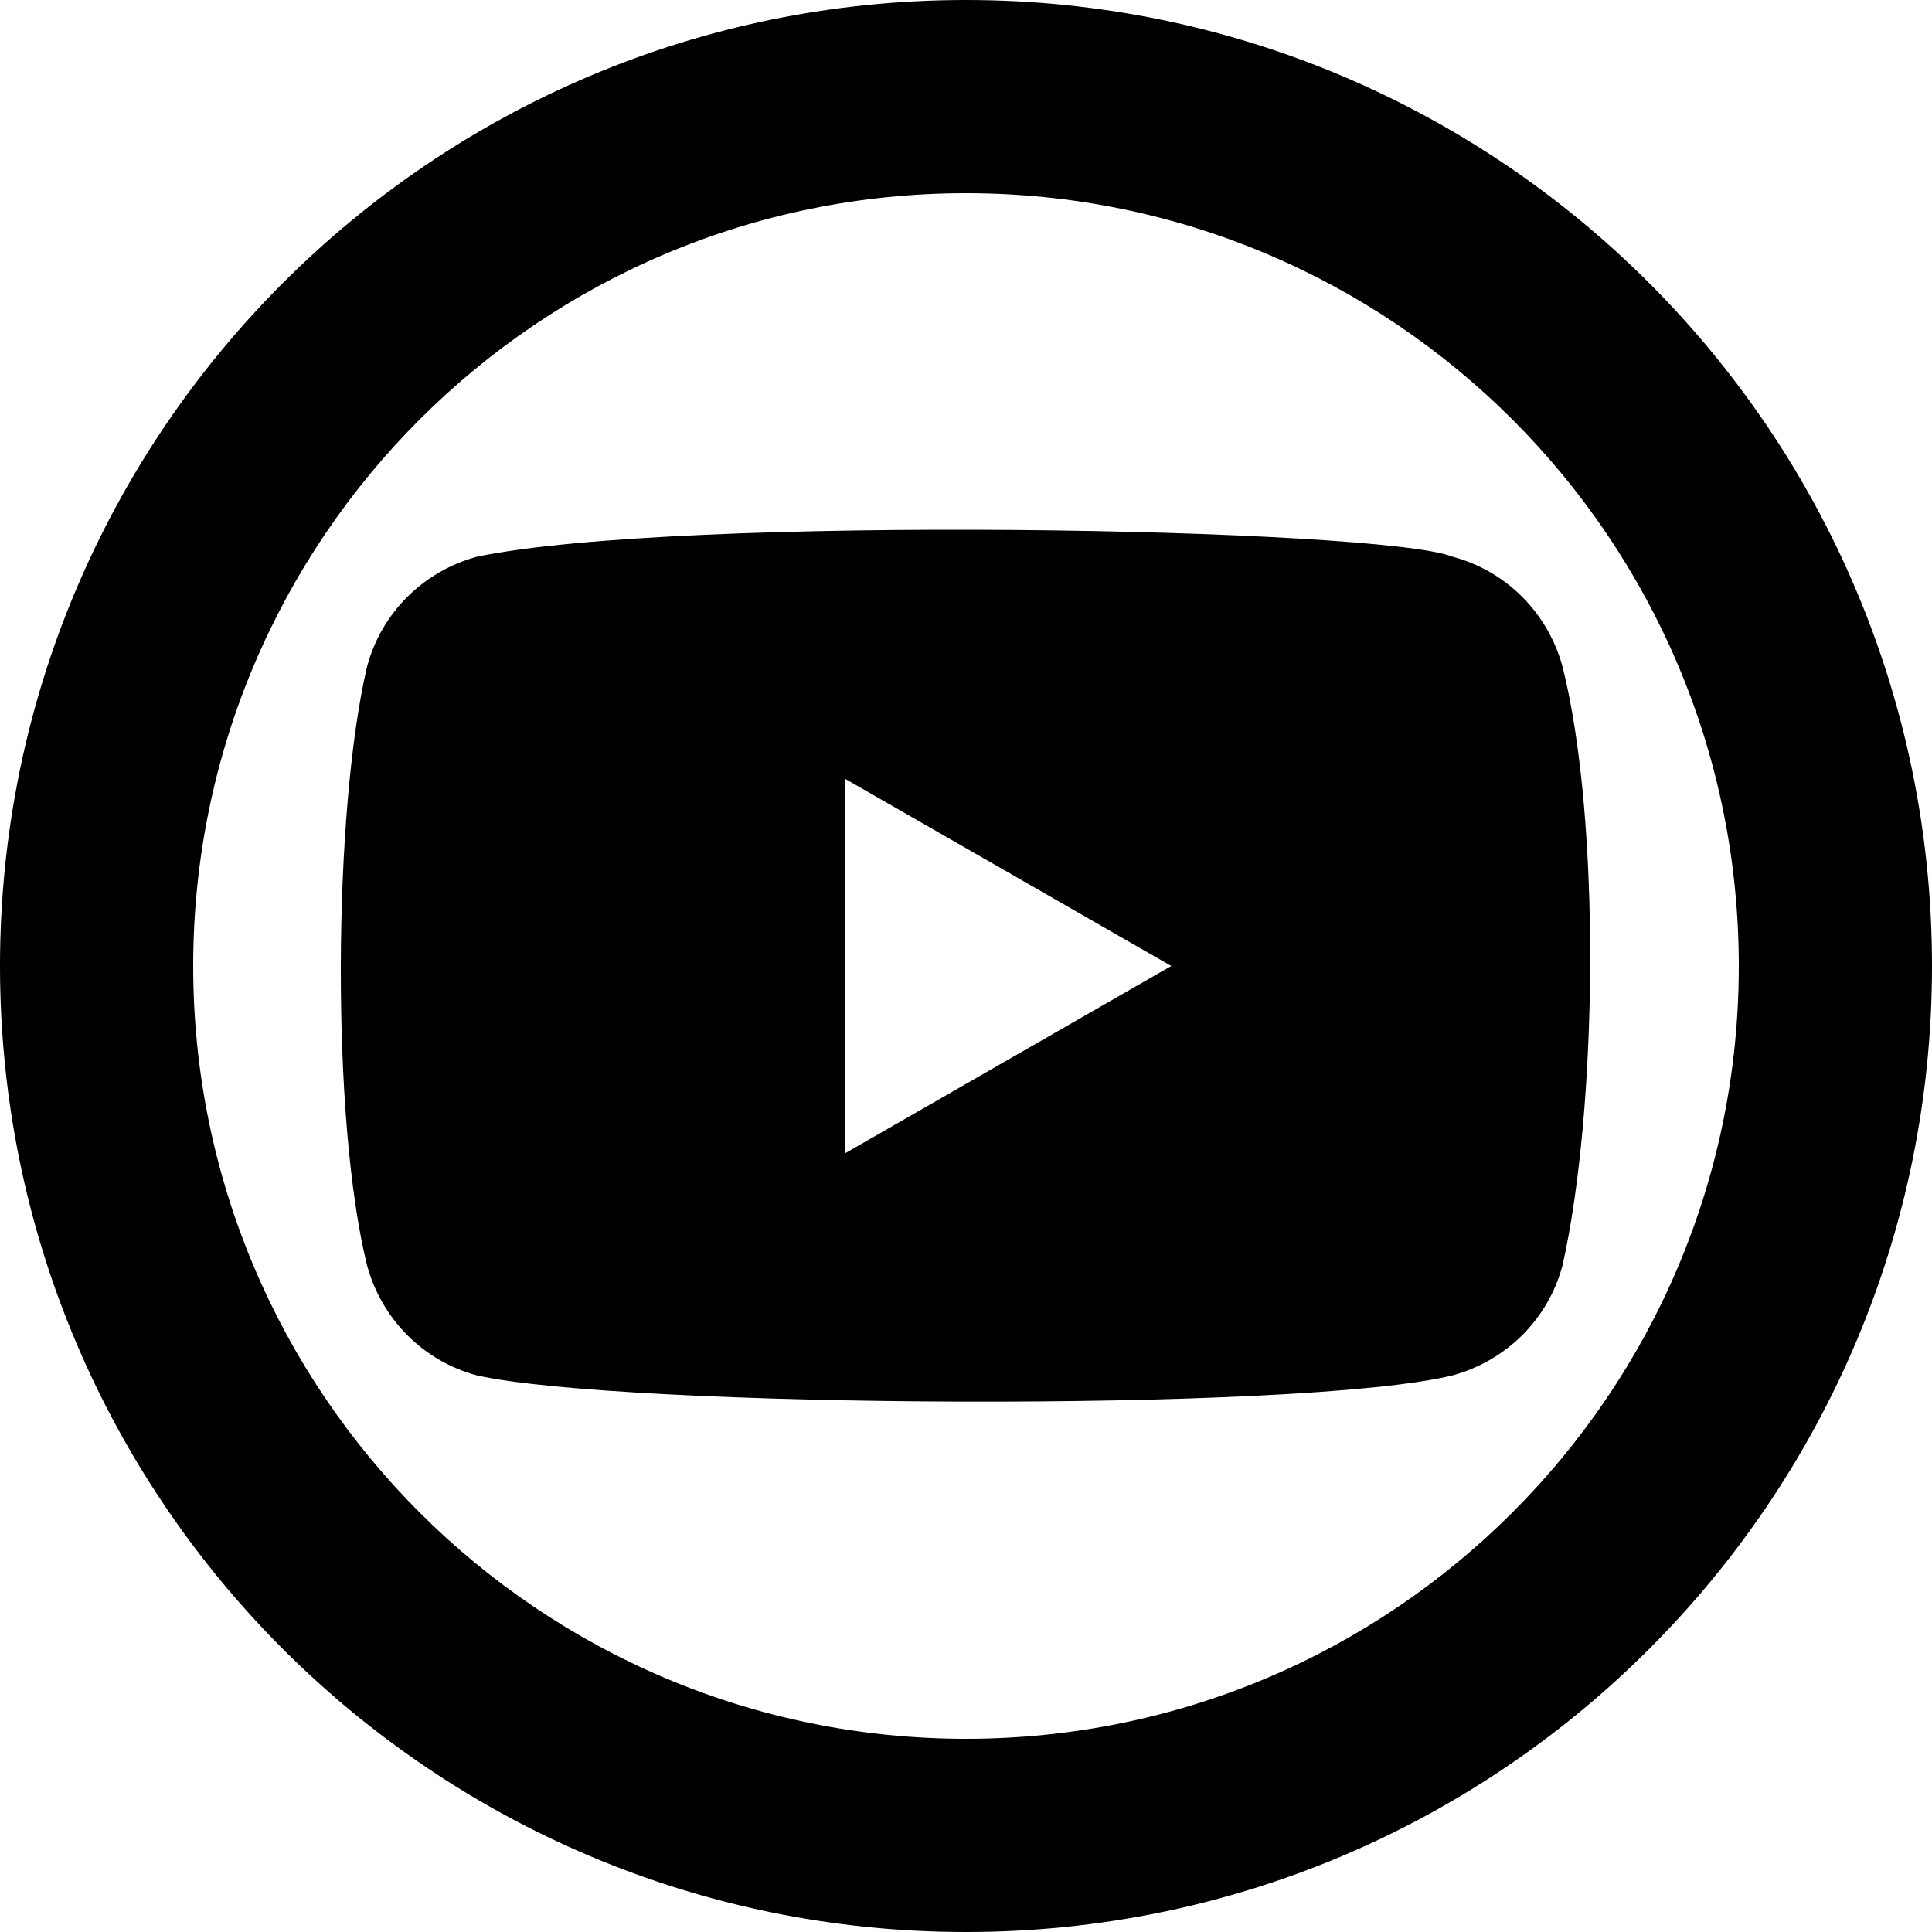<svg width="20" height="20" viewBox="0 0 20 20" fill="none" xmlns="http://www.w3.org/2000/svg">
<path fill-rule="evenodd" clip-rule="evenodd" d="M10 18C14.418 18 18 14.418 18 10C18 5.582 14.418 2 10 2C5.582 2 2 5.582 2 10C2 14.418 5.582 18 10 18ZM10 20C15.523 20 20 15.523 20 10C20 4.477 15.523 0 10 0C4.477 0 0 4.477 0 10C0 15.523 4.477 20 10 20ZM15.037 14.238C15.588 14.088 16.025 13.662 16.175 13.1C16.538 11.488 16.575 8.488 16.175 6.9C16.025 6.35 15.6 5.913 15.037 5.763C14.287 5.463 7.037 5.325 4.937 5.763C4.387 5.913 3.95 6.338 3.8 6.9C3.45 8.388 3.425 11.588 3.8 13.1C3.95 13.65 4.375 14.088 4.937 14.238C6.425 14.575 13.463 14.625 15.037 14.238ZM8.75 11.938L12.125 10L8.75 8.063V11.938Z" fill="black"/>
</svg>
